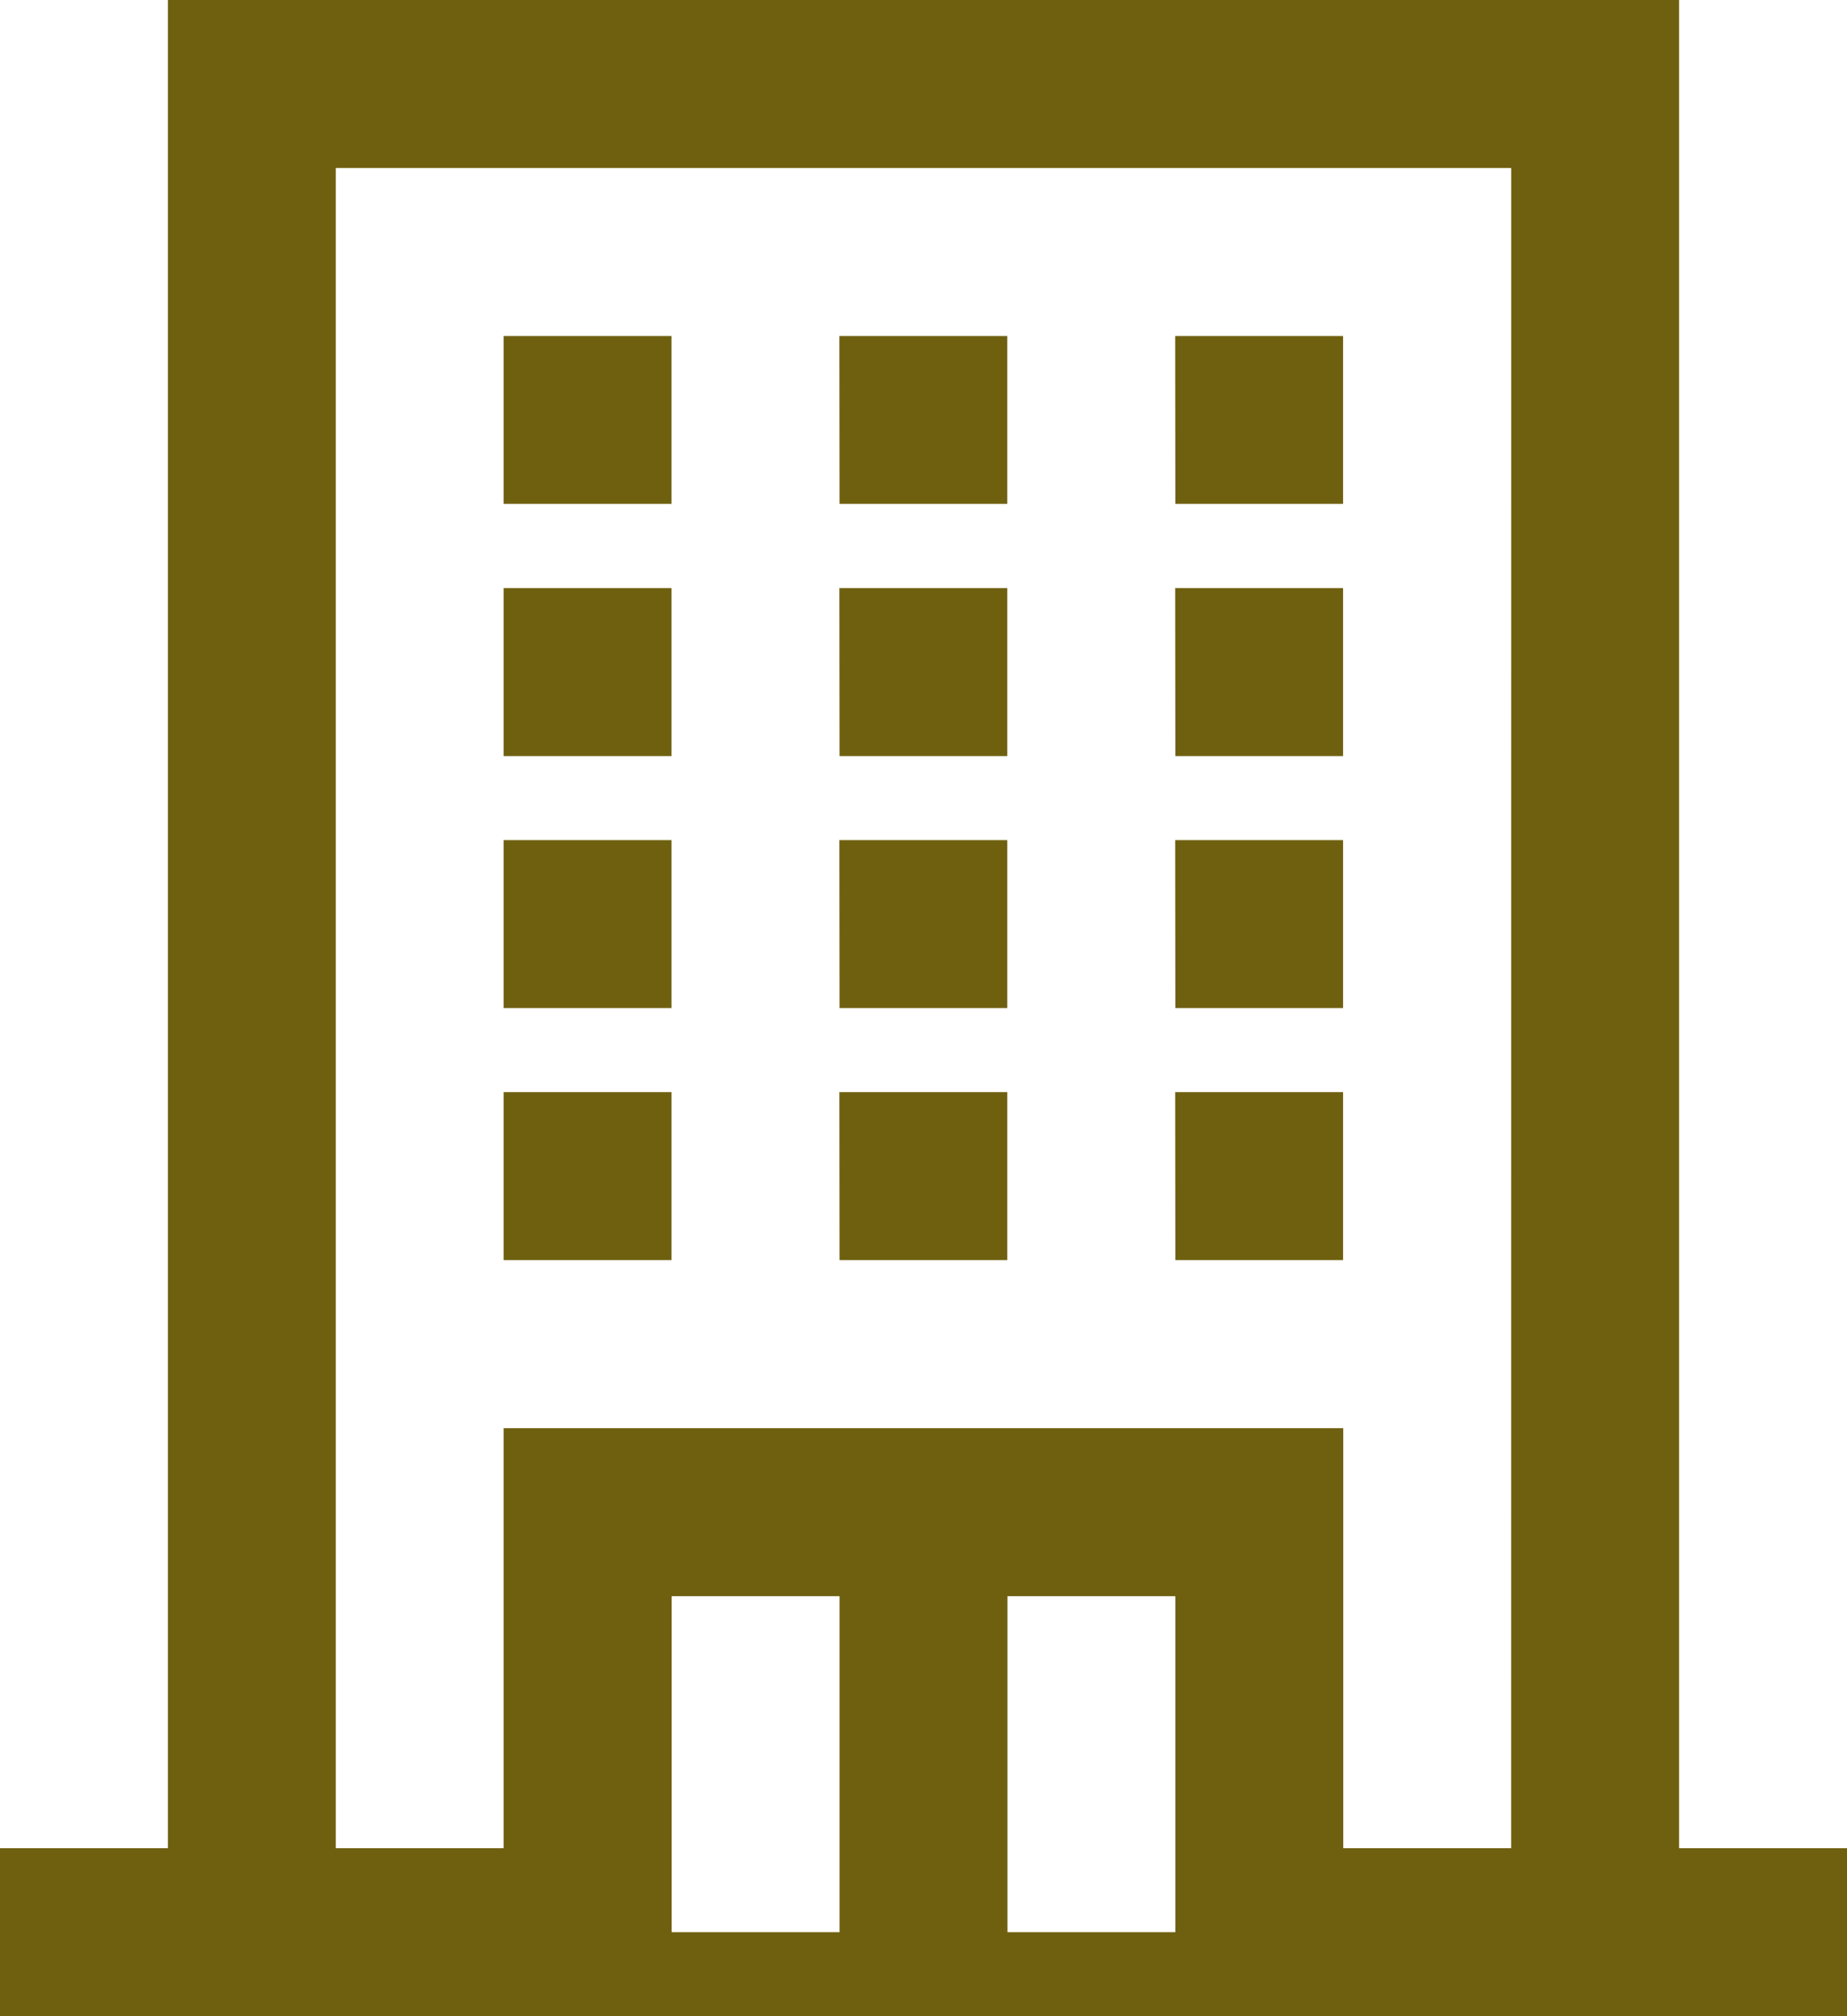 <svg xmlns="http://www.w3.org/2000/svg" width="33.376" height="36.41"><path id="iconmonstr-building-16" d="M31.342 33.376h3.034v3.034H1v-3.034h3.034V0h27.308v33.376zm-15.171-4.551h-3.034v6.068h3.034zm6.068 0h-3.034v6.068h3.034zm6.069-25.791H7.068v30.342H10.1v-7.585h15.173v7.585h3.034zM10.1 19.722h3.034v3.034H10.1zm6.068 0h3.034v3.034h-3.031zm6.068 0h3.034v3.034h-3.031zM10.1 15.171h3.034v3.034H10.1zm6.068 0h3.034v3.034h-3.031zm6.068 0h3.034v3.034h-3.031zM10.1 10.62h3.034v3.034H10.1zm6.068 0h3.034v3.034h-3.031zm6.068 0h3.034v3.034h-3.031zM10.1 6.068h3.034V9.1H10.1zm6.068 0h3.034V9.1h-3.031zm6.068 0h3.034V9.1h-3.031z" transform="translate(-1)" fill="#6f6010" fill-rule="evenodd"/></svg>